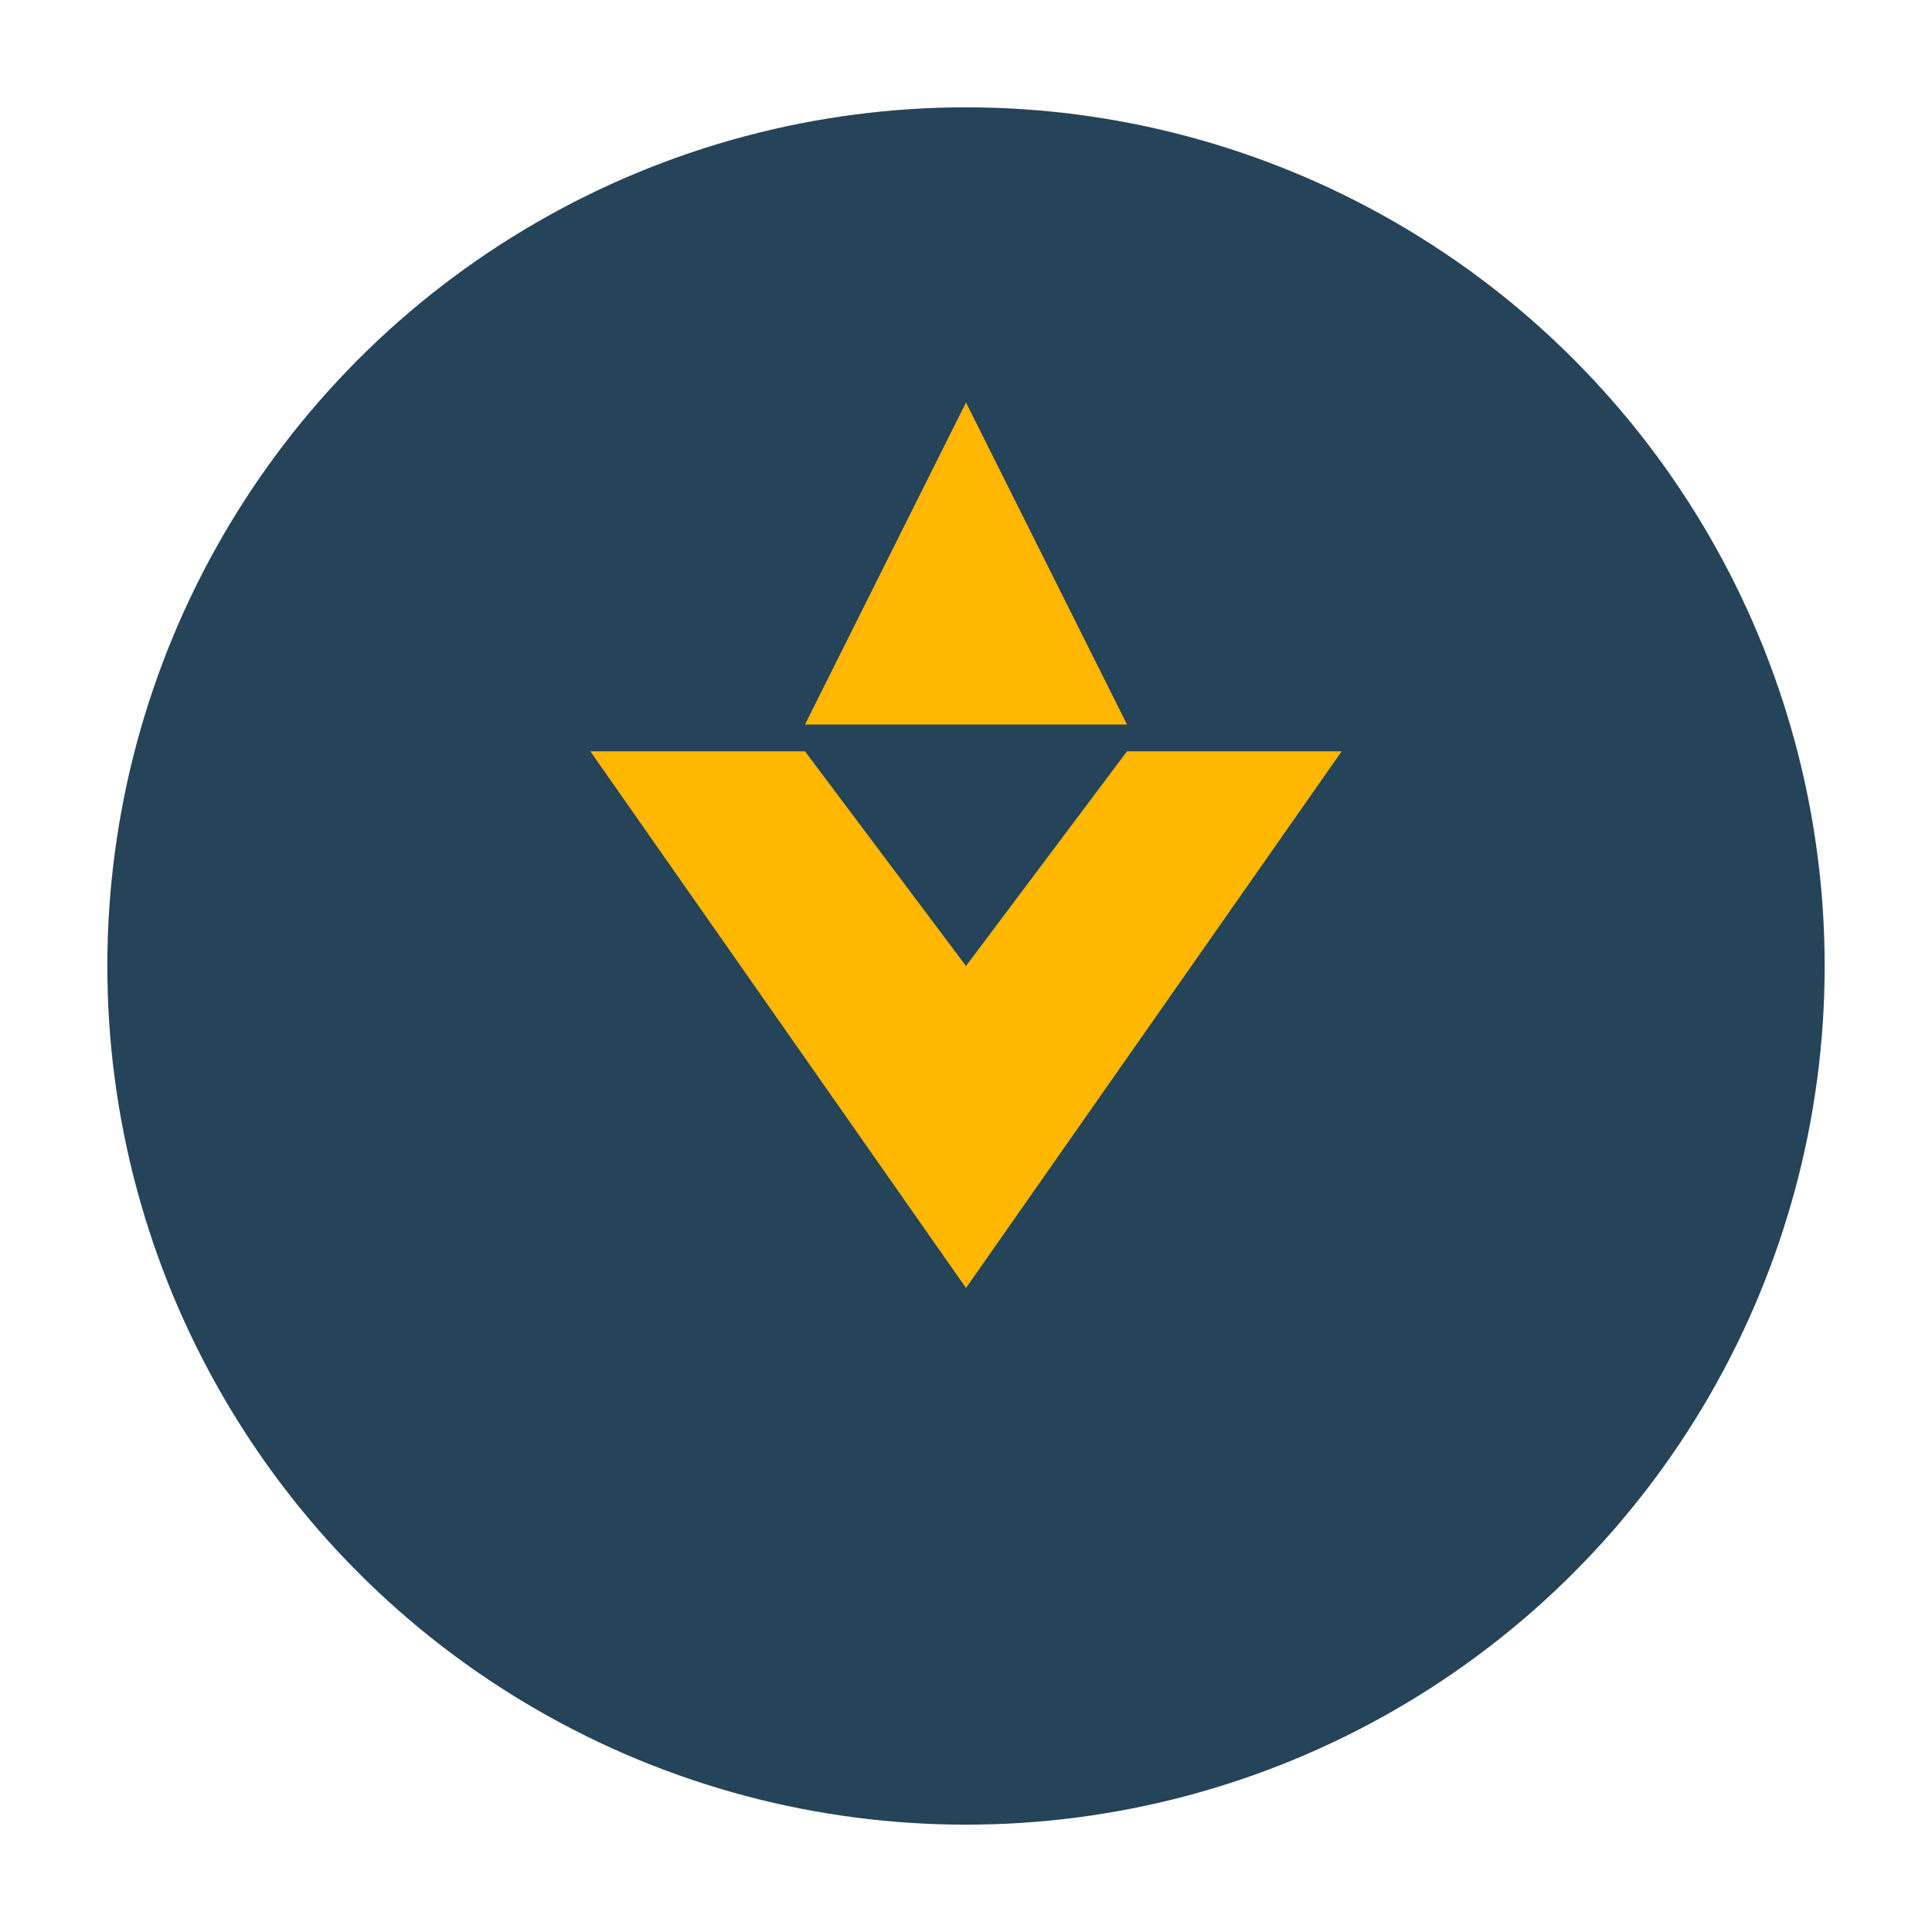 <?xml version="1.0" encoding="UTF-8"?>
<svg xmlns="http://www.w3.org/2000/svg" width="36" height="36" viewBox="0 0 36 36"><circle cx="18" cy="18" r="16" fill="#254359"/><path d="M18 7.5l3 6h-6l3-6zm0 16.5l7-10h-4l-3 4-3-4h-4l7 10z" fill="#FFB700"/></svg>